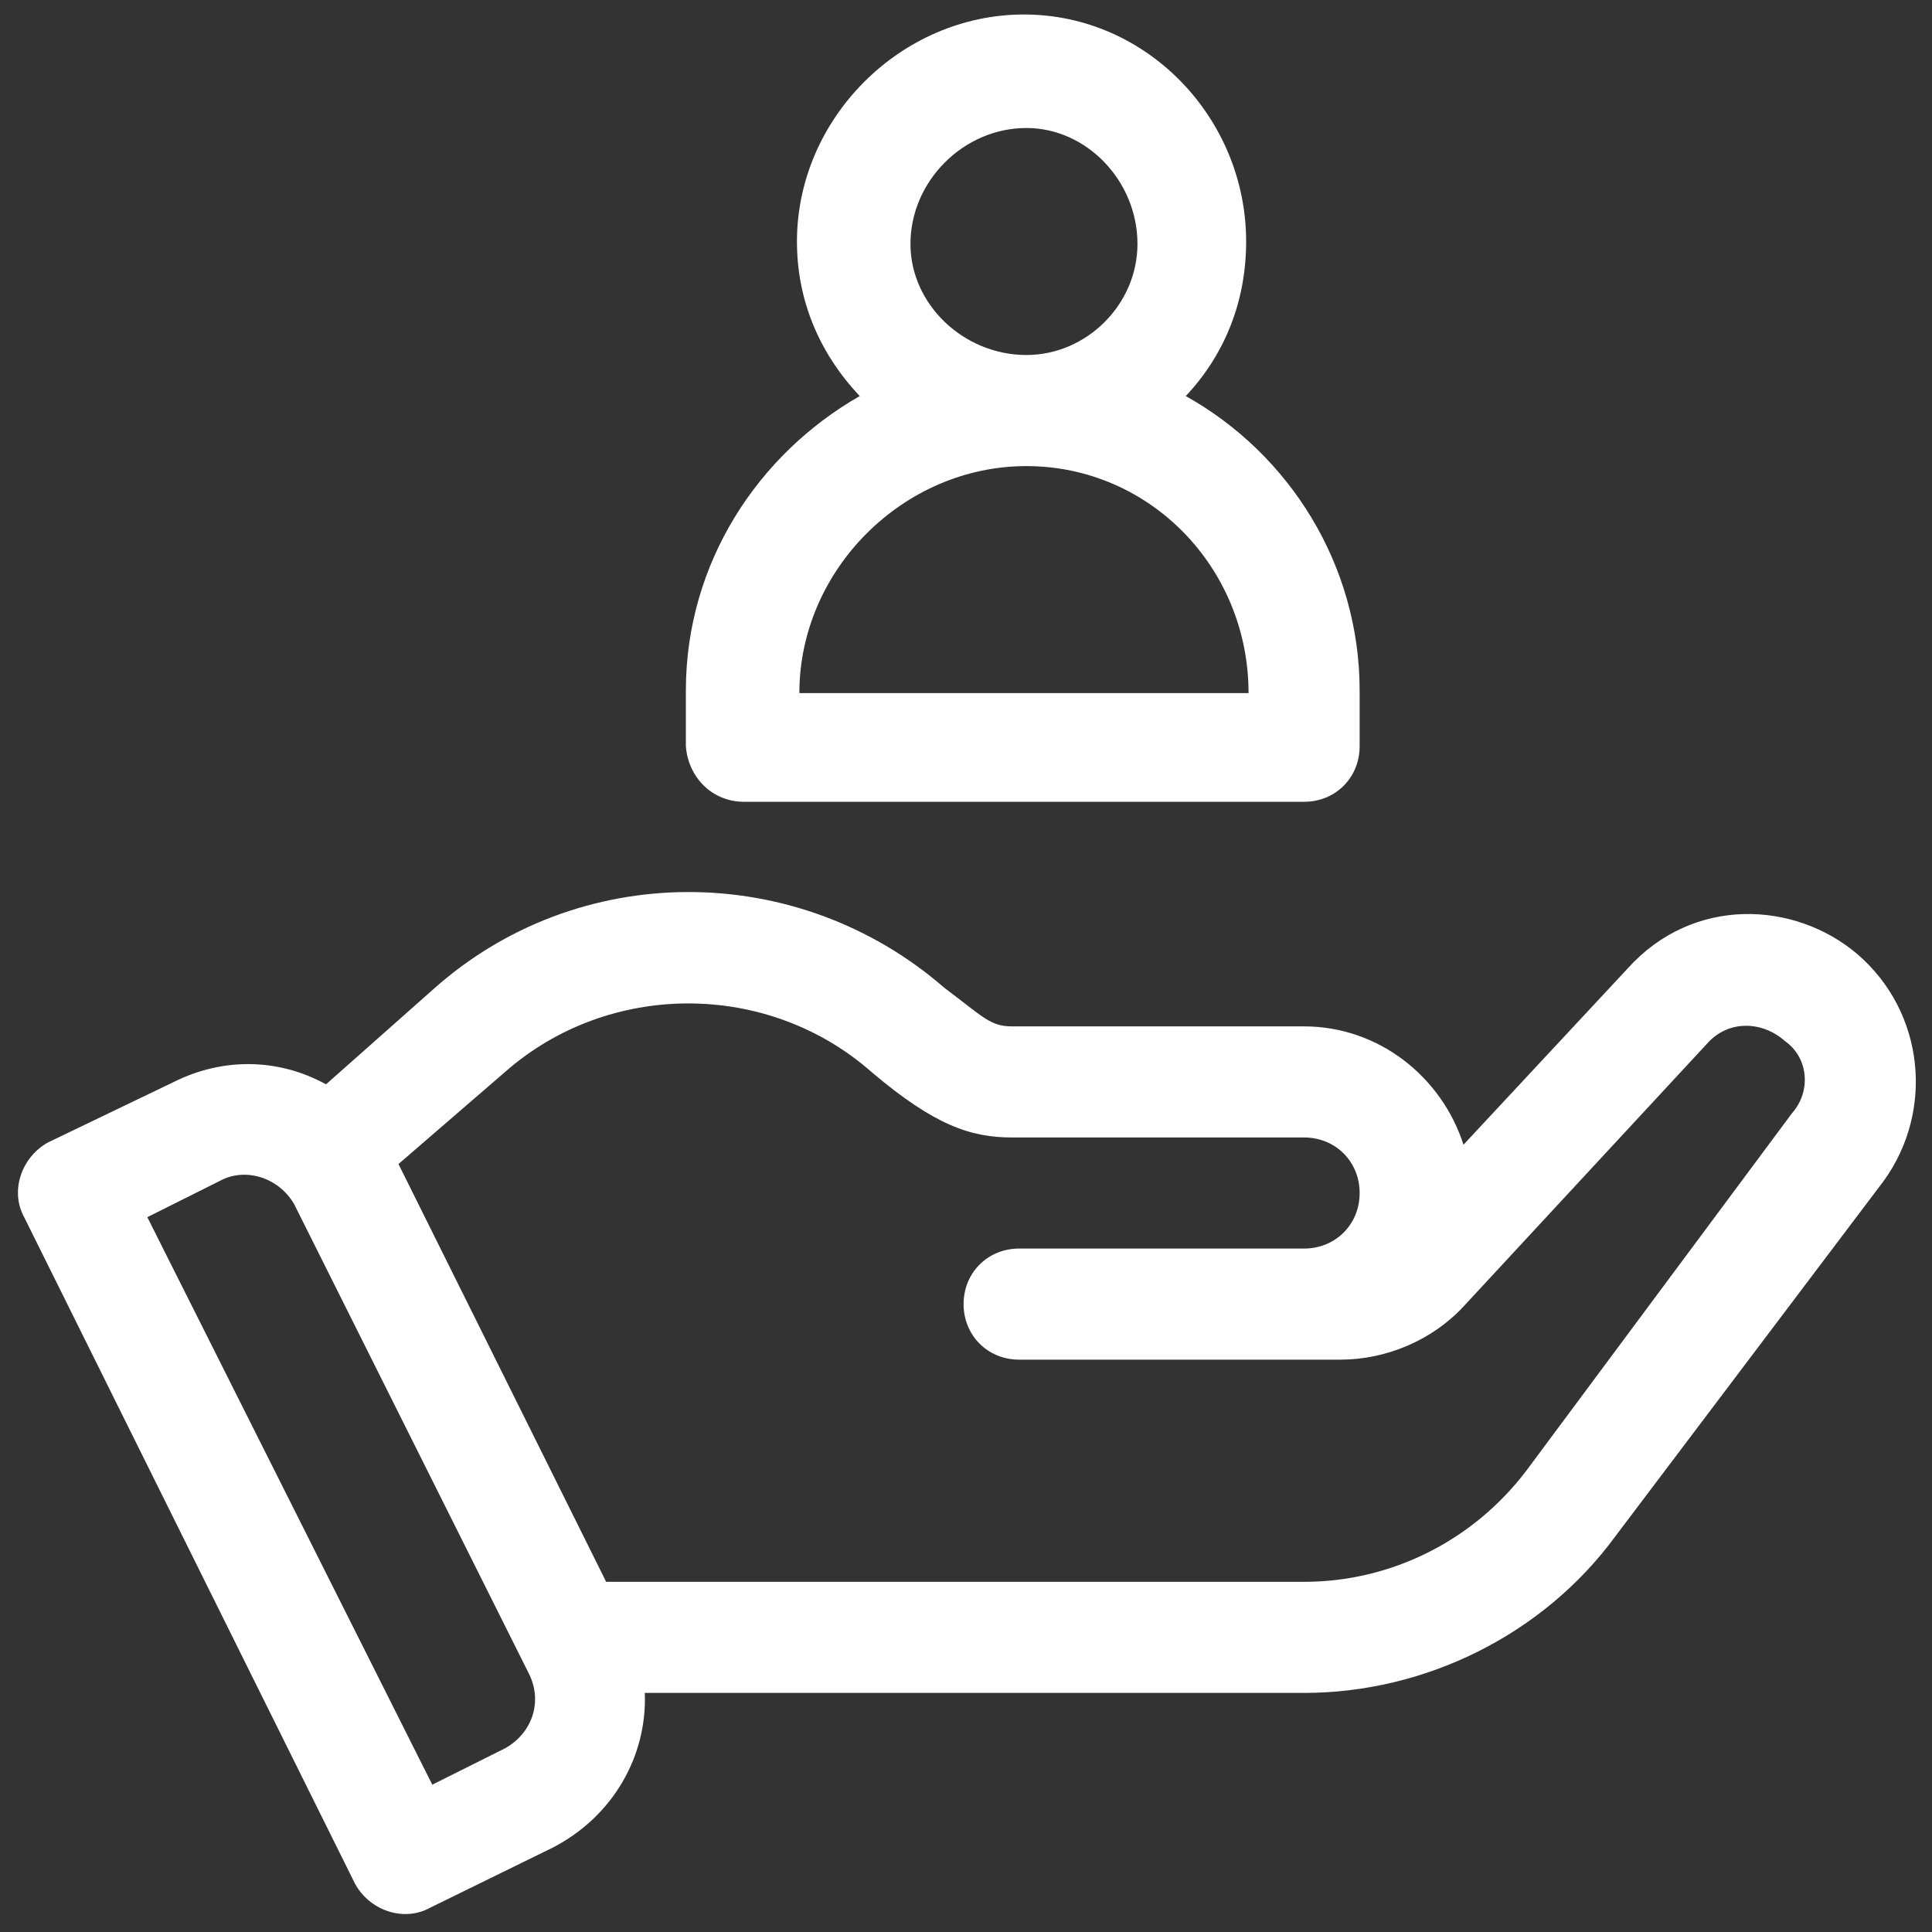 <svg xmlns="http://www.w3.org/2000/svg" xmlns:xlink="http://www.w3.org/1999/xlink" version="1.1" id="Capa_1" x="0px" y="0px" viewBox="0 0 80 80" style="enable-background:new 0 0 80 80;" xml:space="preserve">
<rect x="0" y="0" width="80" height="80" fill="#333333" stroke="none"/>
<style type="text/css">
	.st0{fill:#FFFFFF;}
</style>
<g>
	<path class="st0" d="M76.9,39.5c-2.6-2.2-6.8-2.4-9.5,0.6l-6.8,7.3c-0.9-2.8-3.5-4.9-6.6-4.9H41.9c-0.9,0-1.2-0.4-2.8-1.6   c-6.1-5.3-15.2-5.3-21.2,0.1l-4.4,3.9c-2-1.1-4.3-1.1-6.3-0.1L2,47.3c-1.1,0.6-1.6,2-1,3.1L14.7,78c0.6,1.1,2,1.6,3.1,1l5.1-2.5   c2.5-1.3,3.9-3.8,3.8-6.4H54c5,0,9.9-2.4,12.9-6.5l11.1-14.7C80.1,46,79.7,41.9,76.9,39.5z M20.9,72.4l-3,1.5L6.1,50.4l3-1.5   c1.1-0.6,2.5-0.1,3.1,1l9.7,19.4C22.5,70.5,22,71.8,20.9,72.4z M74.2,46.1L63.2,60.9c-2.2,2.9-5.6,4.6-9.2,4.6H25.1l-8.6-17.3   l4.4-3.8c4.3-3.8,10.9-3.8,15.2,0c2.6,2.2,4.1,2.7,5.8,2.7H54c1.3,0,2.3,1,2.3,2.3s-1,2.3-2.3,2.3H42.2c-1.3,0-2.3,1-2.3,2.3   s1,2.3,2.3,2.3h13.3c1.9,0,3.8-0.8,5.1-2.2l10.1-10.9c0.9-1,2.3-0.9,3.2-0.1C74.9,43.8,75,45.2,74.2,46.1z"></path>
	<path class="st0" d="M30.8,33.2H54c1.3,0,2.3-1,2.3-2.3v-2.3c0-5.2-2.9-9.8-7.2-12.2c1.6-1.7,2.5-3.9,2.5-6.4   c0-5.1-4.1-9.4-9.2-9.4c-5.1,0-9.4,4.3-9.4,9.4c0,2.4,0.9,4.6,2.6,6.4c-4.2,2.4-7.2,6.9-7.2,12.2v2.3   C28.5,32.2,29.5,33.2,30.8,33.2z M42.5,5.3c2.5,0,4.6,2.2,4.6,4.8c0,2.5-2.1,4.6-4.6,4.6c-2.6,0-4.8-2.1-4.8-4.6   C37.7,7.5,39.9,5.3,42.5,5.3z M42.5,19.3c5.1,0,9.2,4.2,9.2,9.4H33.1C33.1,23.6,37.4,19.3,42.5,19.3z"></path>
</g>
</svg>

